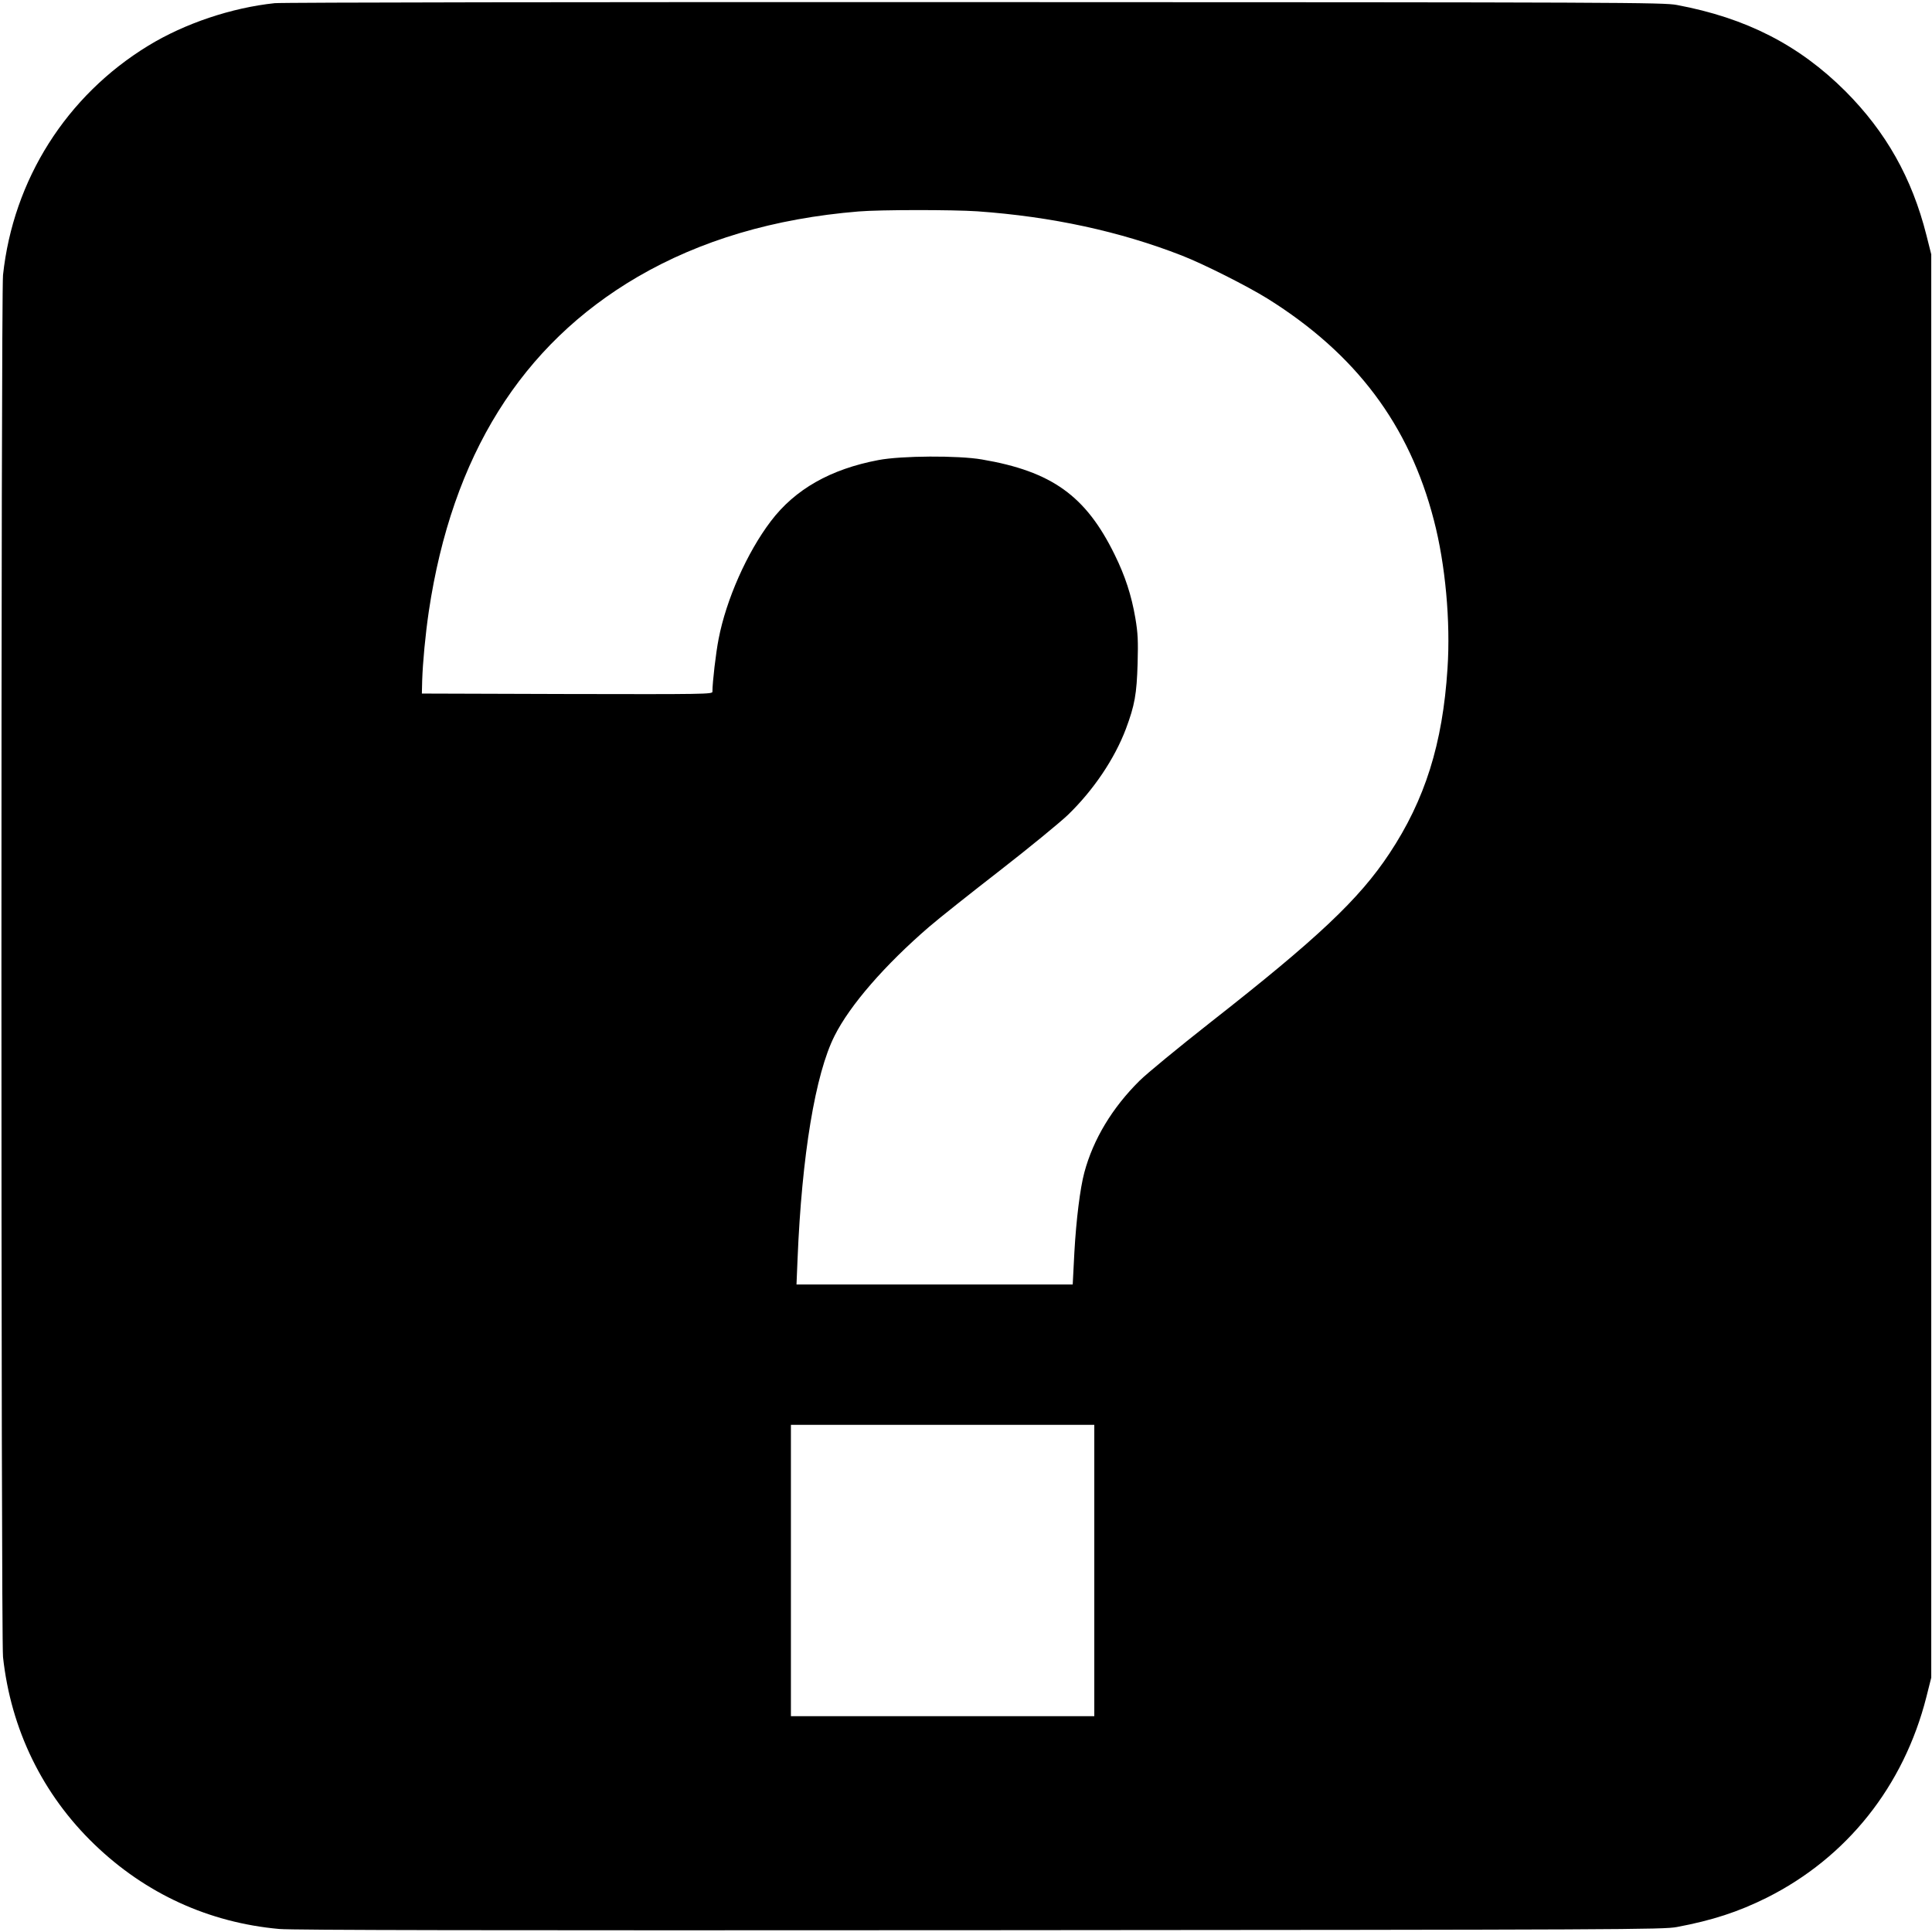  <svg version="1.0" xmlns="http://www.w3.org/2000/svg"
 width="1280pt" height="1280pt" viewBox="0 0 1280 1280"
 preserveAspectRatio="xMidYMid meet"><g transform="translate(0,1280) scale(0.1,-0.1)"
fill="#000000" stroke="none">
<path d="M1820 12779 c-285 -30 -596 -134 -838 -282 -542 -331 -894 -887 -962
-1519 -14 -135 -14 -9021 0 -9156 52 -480 262 -911 606 -1242 338 -326 758
-518 1224 -560 91 -8 1367 -10 4645 -8 4277 3 4525 4 4615 21 234 44 406 100
595 194 531 266 908 739 1058 1331 l32 127 0 4715 0 4715 -32 127 c-96 380
-268 684 -537 954 -307 306 -657 485 -1116 571 -90 17 -335 18 -4650 19 -2549
1 -4592 -2 -4640 -7z m4655 -1379 c494 -35 945 -133 1355 -293 146 -57 433
-202 567 -285 586 -366 940 -837 1103 -1469 76 -291 111 -671 90 -983 -32
-498 -149 -869 -385 -1225 -200 -302 -474 -561 -1185 -1118 -211 -166 -423
-340 -470 -387 -181 -179 -307 -388 -366 -608 -28 -104 -54 -314 -66 -529
l-11 -213 -915 0 -915 0 7 168 c28 687 118 1228 245 1479 102 204 335 471 626
722 66 57 278 225 470 374 193 150 394 315 449 367 170 164 310 372 385 570
59 158 72 231 78 435 4 151 2 199 -15 300 -26 152 -68 280 -137 420 -191 390
-416 552 -880 631 -157 27 -533 25 -685 -4 -318 -60 -553 -194 -713 -405 -158
-208 -296 -520 -346 -780 -18 -91 -41 -287 -41 -350 0 -16 -51 -17 -962 -15
l-963 3 2 85 c4 122 21 304 44 460 154 1030 613 1765 1382 2215 417 243 905
388 1465 434 142 12 625 12 787 1z m775 -9005 l0 -965 -1005 0 -1005 0 0 965
0 965 1005 0 1005 0 0 -965z"/>
</g>
</svg>
